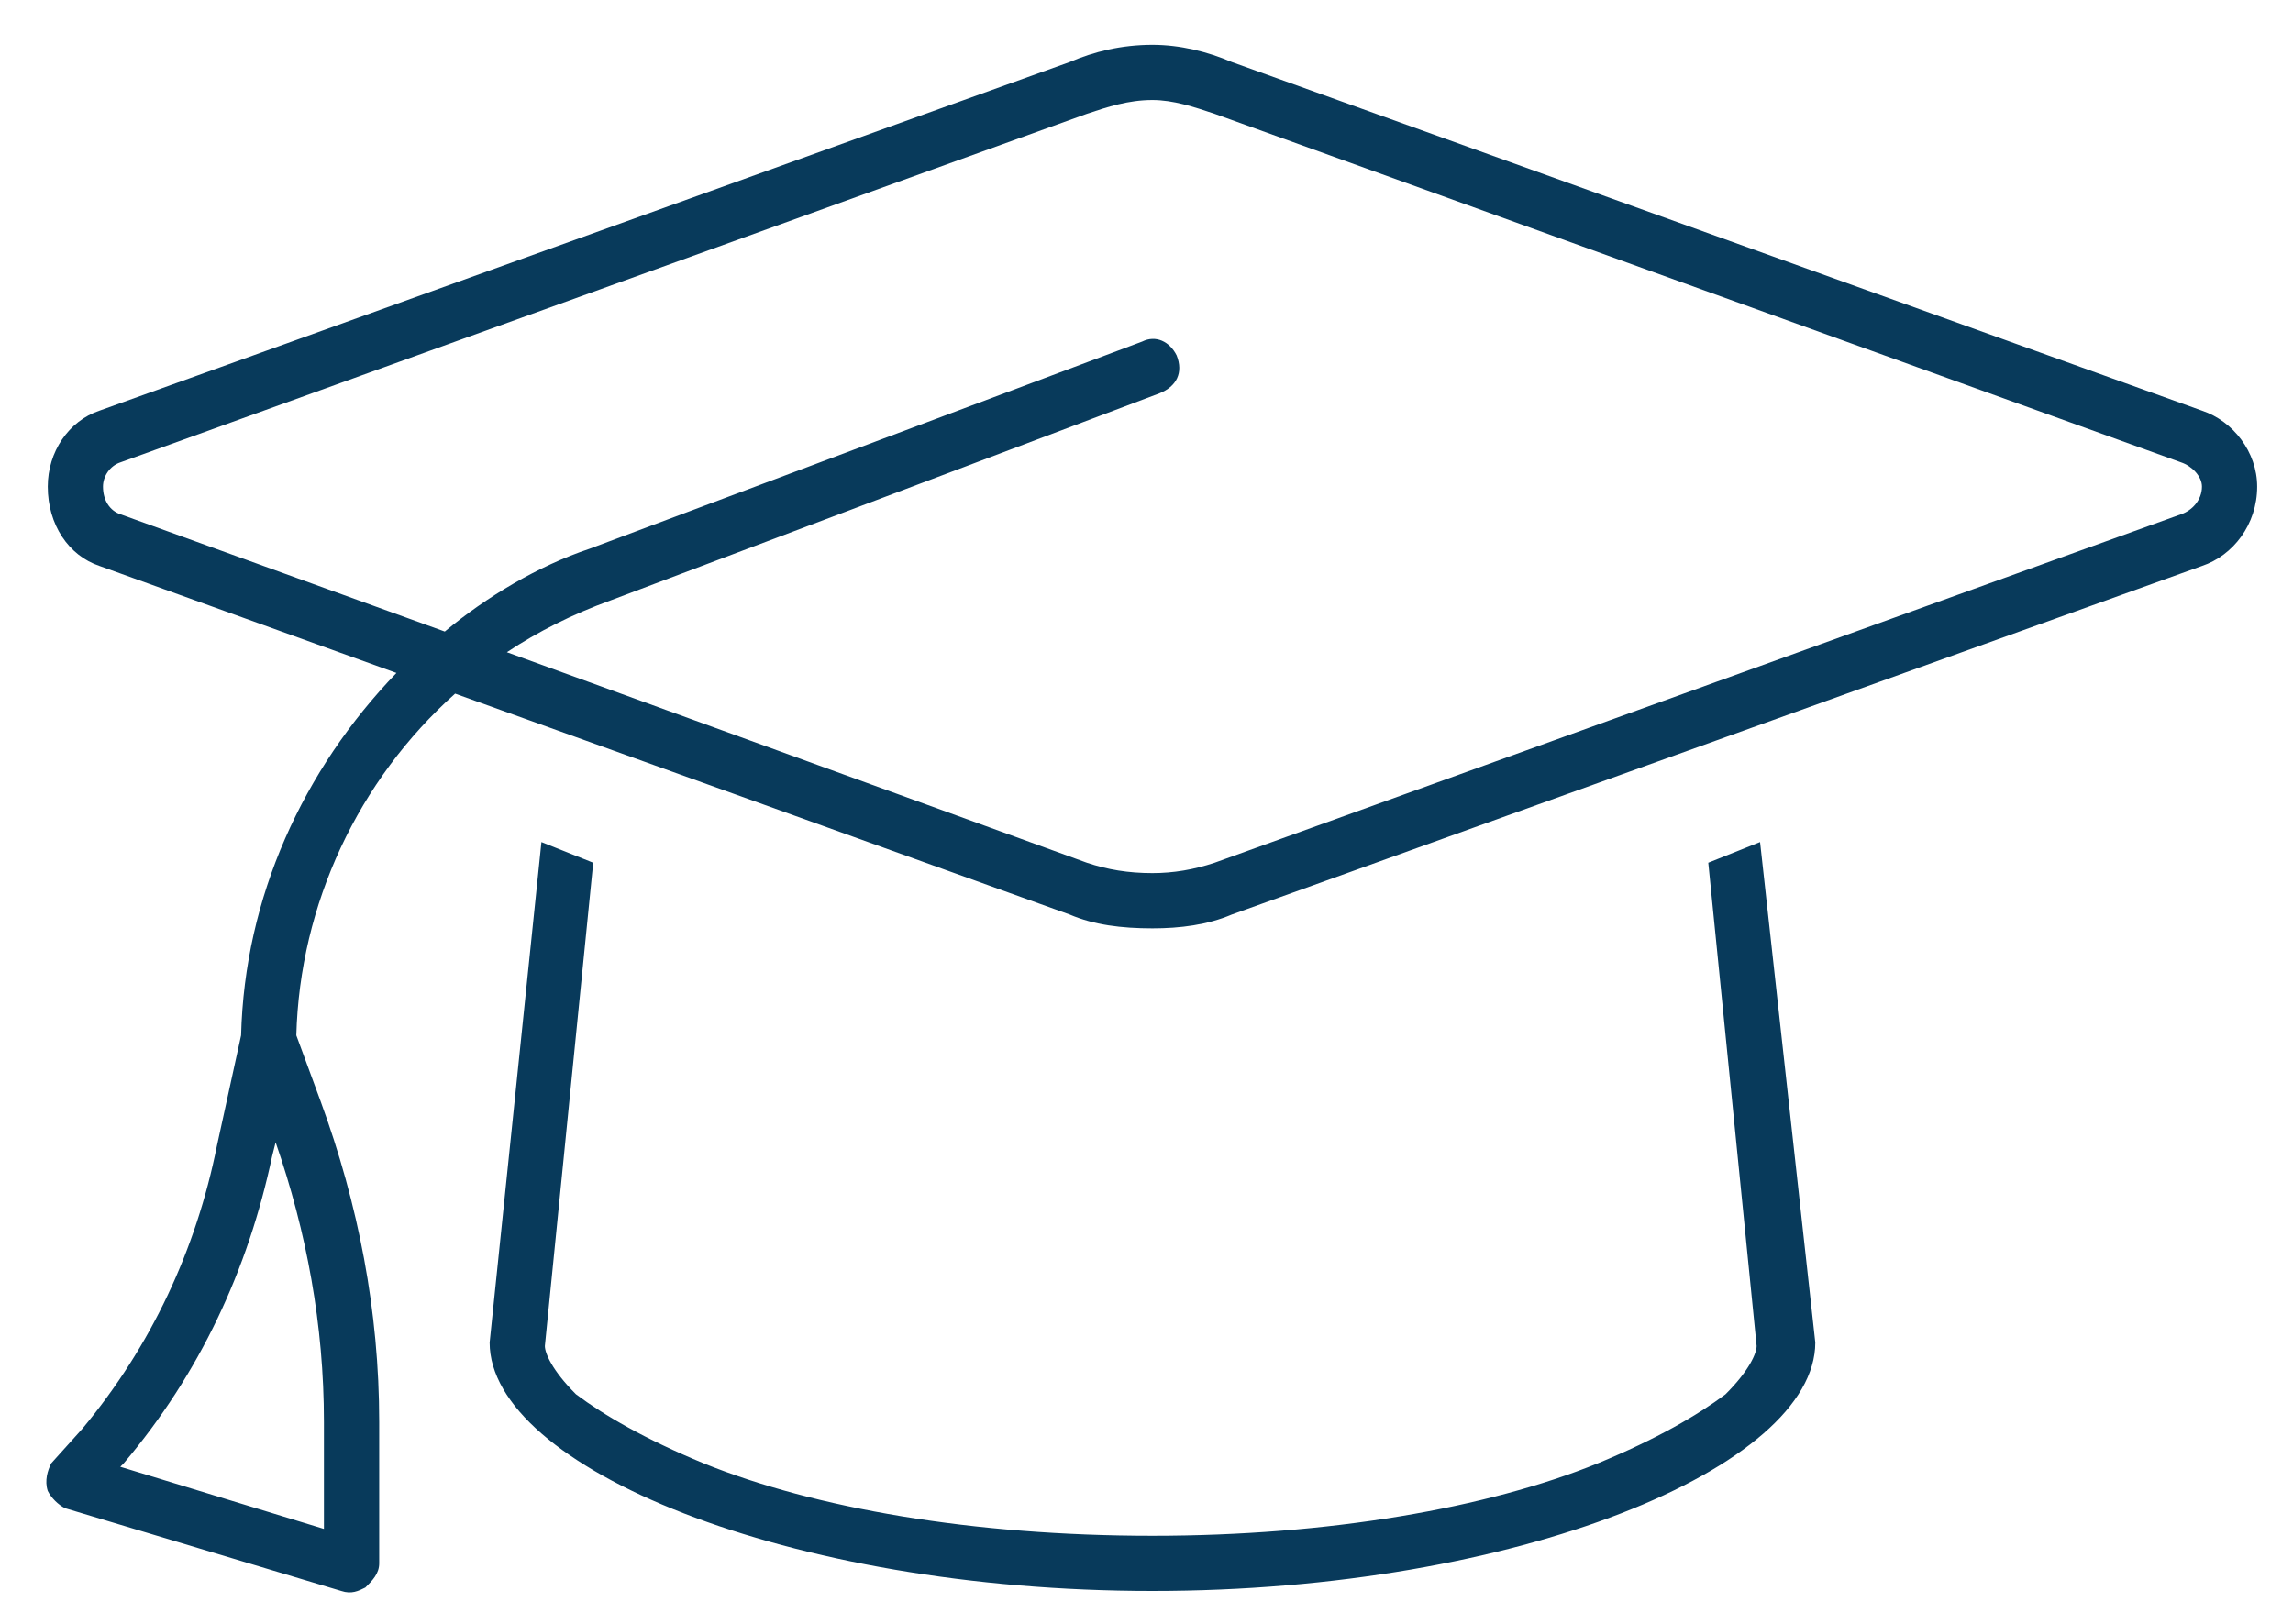 <svg xmlns="http://www.w3.org/2000/svg" fill="none" viewBox="0 0 48 34" height="34" width="48">
<path fill="#083A5B" d="M22.752 2.383L2.518 9.682C2.301 9.754 2.156 9.971 2.156 10.188C2.156 10.477 2.301 10.693 2.518 10.766L9.311 13.223C10.178 12.5 11.262 11.85 12.346 11.488L23.908 7.152C24.197 7.008 24.486 7.152 24.631 7.441C24.775 7.803 24.631 8.092 24.27 8.236L12.779 12.572C11.984 12.861 11.262 13.223 10.611 13.656L22.752 18.064C23.186 18.209 23.619 18.281 24.125 18.281C24.559 18.281 24.992 18.209 25.426 18.064L45.66 10.766C45.877 10.693 46.094 10.477 46.094 10.188C46.094 9.971 45.877 9.754 45.66 9.682L25.426 2.383C24.992 2.238 24.559 2.094 24.125 2.094C23.619 2.094 23.186 2.238 22.752 2.383ZM22.391 19.148L9.527 14.523C7.504 16.33 6.275 18.932 6.203 21.678L6.709 23.051C7.504 25.219 7.938 27.459 7.938 29.771V32.734C7.938 32.951 7.793 33.096 7.648 33.24C7.504 33.312 7.359 33.385 7.143 33.312L1.361 31.578C1.217 31.506 1.072 31.361 1 31.217C0.928 31 1 30.783 1.072 30.639L1.723 29.916C3.168 28.182 4.107 26.158 4.541 23.99L5.047 21.678C5.119 18.787 6.348 16.113 8.299 14.09L2.084 11.85C1.434 11.633 1 10.982 1 10.188C1 9.465 1.434 8.814 2.084 8.598L22.391 1.299C22.896 1.082 23.475 0.938 24.125 0.938C24.703 0.938 25.281 1.082 25.787 1.299L46.094 8.598C46.744 8.814 47.25 9.465 47.25 10.188C47.25 10.982 46.744 11.633 46.094 11.85L25.787 19.148C25.281 19.365 24.703 19.438 24.125 19.438C23.475 19.438 22.896 19.365 22.391 19.148ZM12.418 18.064L11.406 28.182C11.406 28.326 11.551 28.688 12.057 29.193C12.635 29.627 13.502 30.133 14.73 30.639C17.043 31.578 20.367 32.156 24.125 32.156C27.811 32.156 31.135 31.578 33.447 30.639C34.676 30.133 35.543 29.627 36.121 29.193C36.627 28.688 36.772 28.326 36.772 28.182L35.76 18.064L36.844 17.631L38 28.109C38 30.711 31.785 33.312 24.125 33.312C16.465 33.312 10.25 30.711 10.25 28.109L11.334 17.631L12.418 18.064ZM5.697 24.207C5.191 26.592 4.18 28.76 2.59 30.639L2.518 30.711L6.781 32.012V29.771C6.781 27.748 6.42 25.797 5.77 23.918L5.697 24.207Z"></path>
</svg>
